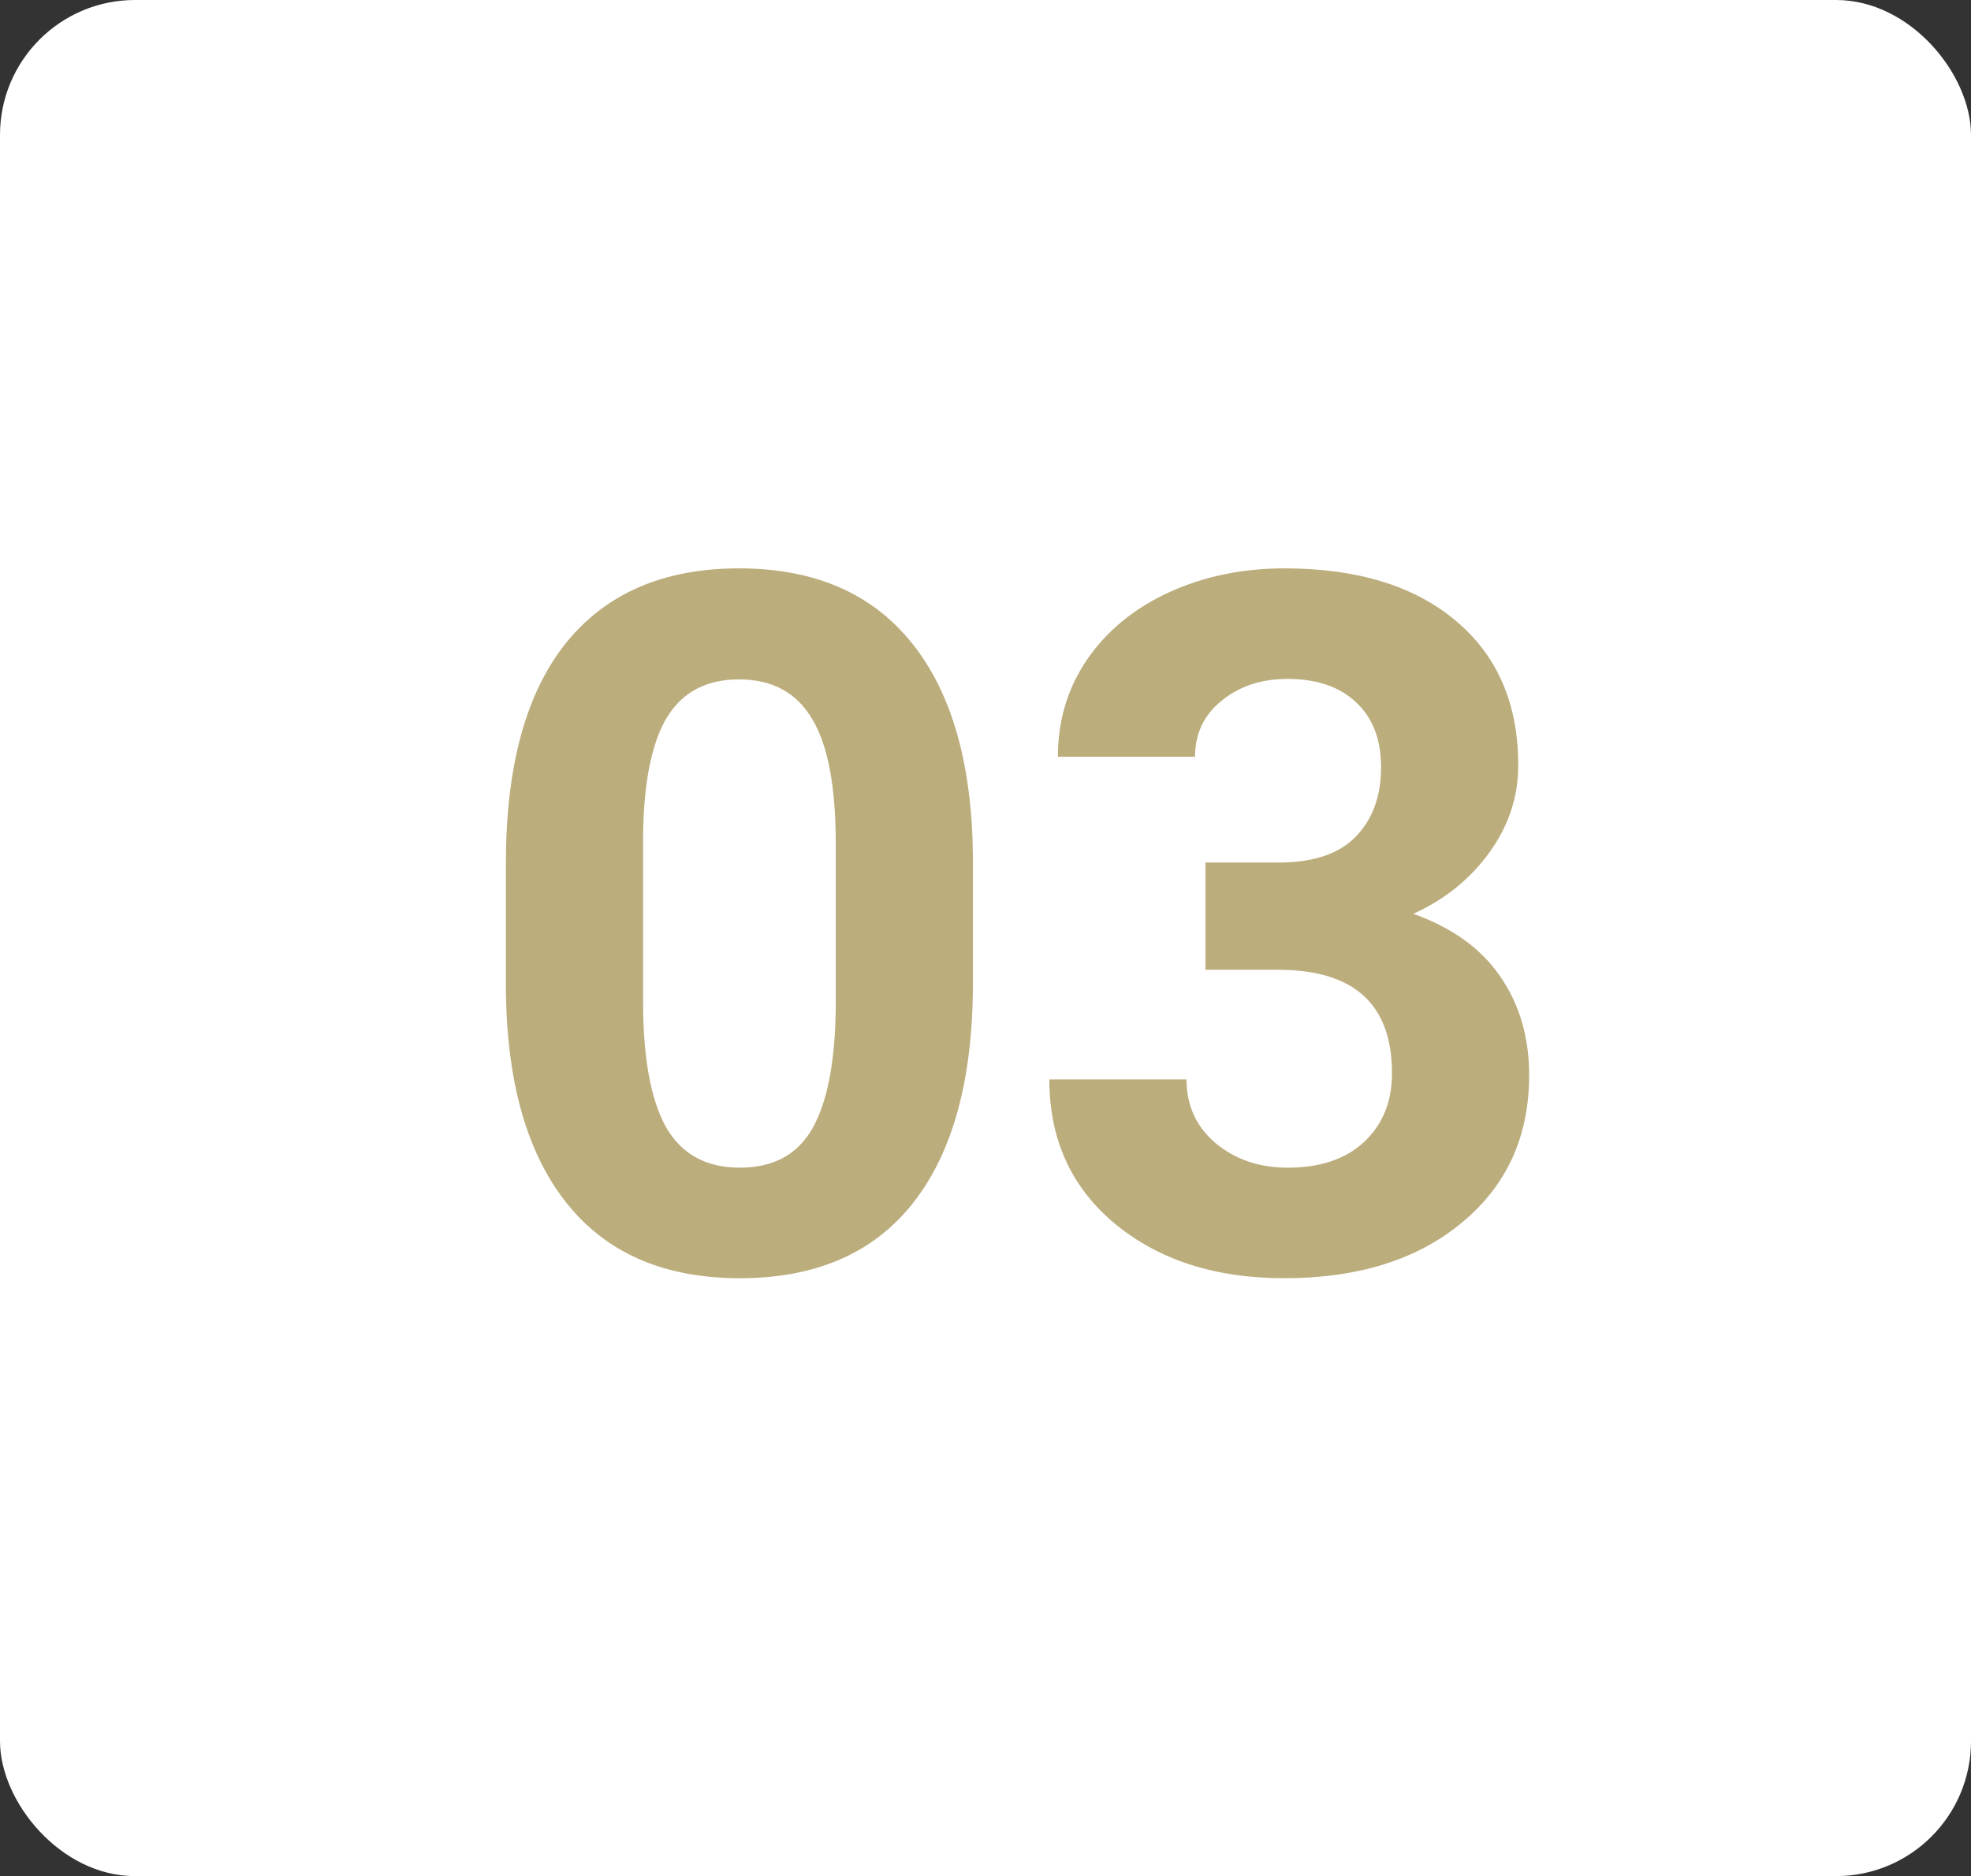 <svg width="292" height="278" viewBox="0 0 292 278" fill="none" xmlns="http://www.w3.org/2000/svg">
<rect x="0" y="0" width="292" height="278" fill="#333333" stroke="none"/>
<rect width="292" height="278" rx="20" fill="white"/>
<path d="M144.136 145.672C144.136 159.828 141.206 170.656 135.347 178.156C129.487 185.656 120.909 189.406 109.612 189.406C98.456 189.406 89.925 185.727 84.019 178.367C78.112 171.008 75.089 160.461 74.948 146.727V127.883C74.948 113.586 77.901 102.734 83.808 95.328C89.761 87.922 98.315 84.219 109.472 84.219C120.628 84.219 129.159 87.898 135.065 95.258C140.972 102.57 143.995 113.094 144.136 126.828V145.672ZM123.815 125C123.815 116.516 122.644 110.352 120.3 106.508C118.003 102.617 114.394 100.672 109.472 100.672C104.69 100.672 101.151 102.523 98.855 106.227C96.605 109.883 95.409 115.625 95.269 123.453V148.344C95.269 156.688 96.394 162.898 98.644 166.977C100.94 171.008 104.597 173.023 109.612 173.023C114.581 173.023 118.167 171.078 120.37 167.188C122.573 163.297 123.722 157.344 123.815 149.328V125ZM178.589 127.812H189.417C194.573 127.812 198.394 126.523 200.878 123.945C203.362 121.367 204.604 117.945 204.604 113.68C204.604 109.555 203.362 106.344 200.878 104.047C198.44 101.75 195.065 100.602 190.753 100.602C186.862 100.602 183.604 101.68 180.979 103.836C178.354 105.945 177.042 108.711 177.042 112.133H156.722C156.722 106.789 158.151 102.008 161.011 97.789C163.917 93.523 167.948 90.195 173.104 87.805C178.308 85.414 184.026 84.219 190.261 84.219C201.089 84.219 209.573 86.82 215.714 92.023C221.854 97.18 224.925 104.305 224.925 113.398C224.925 118.086 223.495 122.398 220.636 126.336C217.776 130.273 214.026 133.297 209.386 135.406C215.151 137.469 219.44 140.562 222.253 144.688C225.112 148.812 226.542 153.688 226.542 159.312C226.542 168.406 223.214 175.695 216.558 181.18C209.948 186.664 201.183 189.406 190.261 189.406C180.042 189.406 171.675 186.711 165.159 181.32C158.69 175.93 155.456 168.805 155.456 159.945H175.776C175.776 163.789 177.206 166.93 180.065 169.367C182.972 171.805 186.534 173.023 190.753 173.023C195.581 173.023 199.354 171.758 202.073 169.227C204.839 166.648 206.222 163.25 206.222 159.031C206.222 148.812 200.597 143.703 189.347 143.703H178.589V127.812Z" fill="#BCAD7D"/>
</svg>

